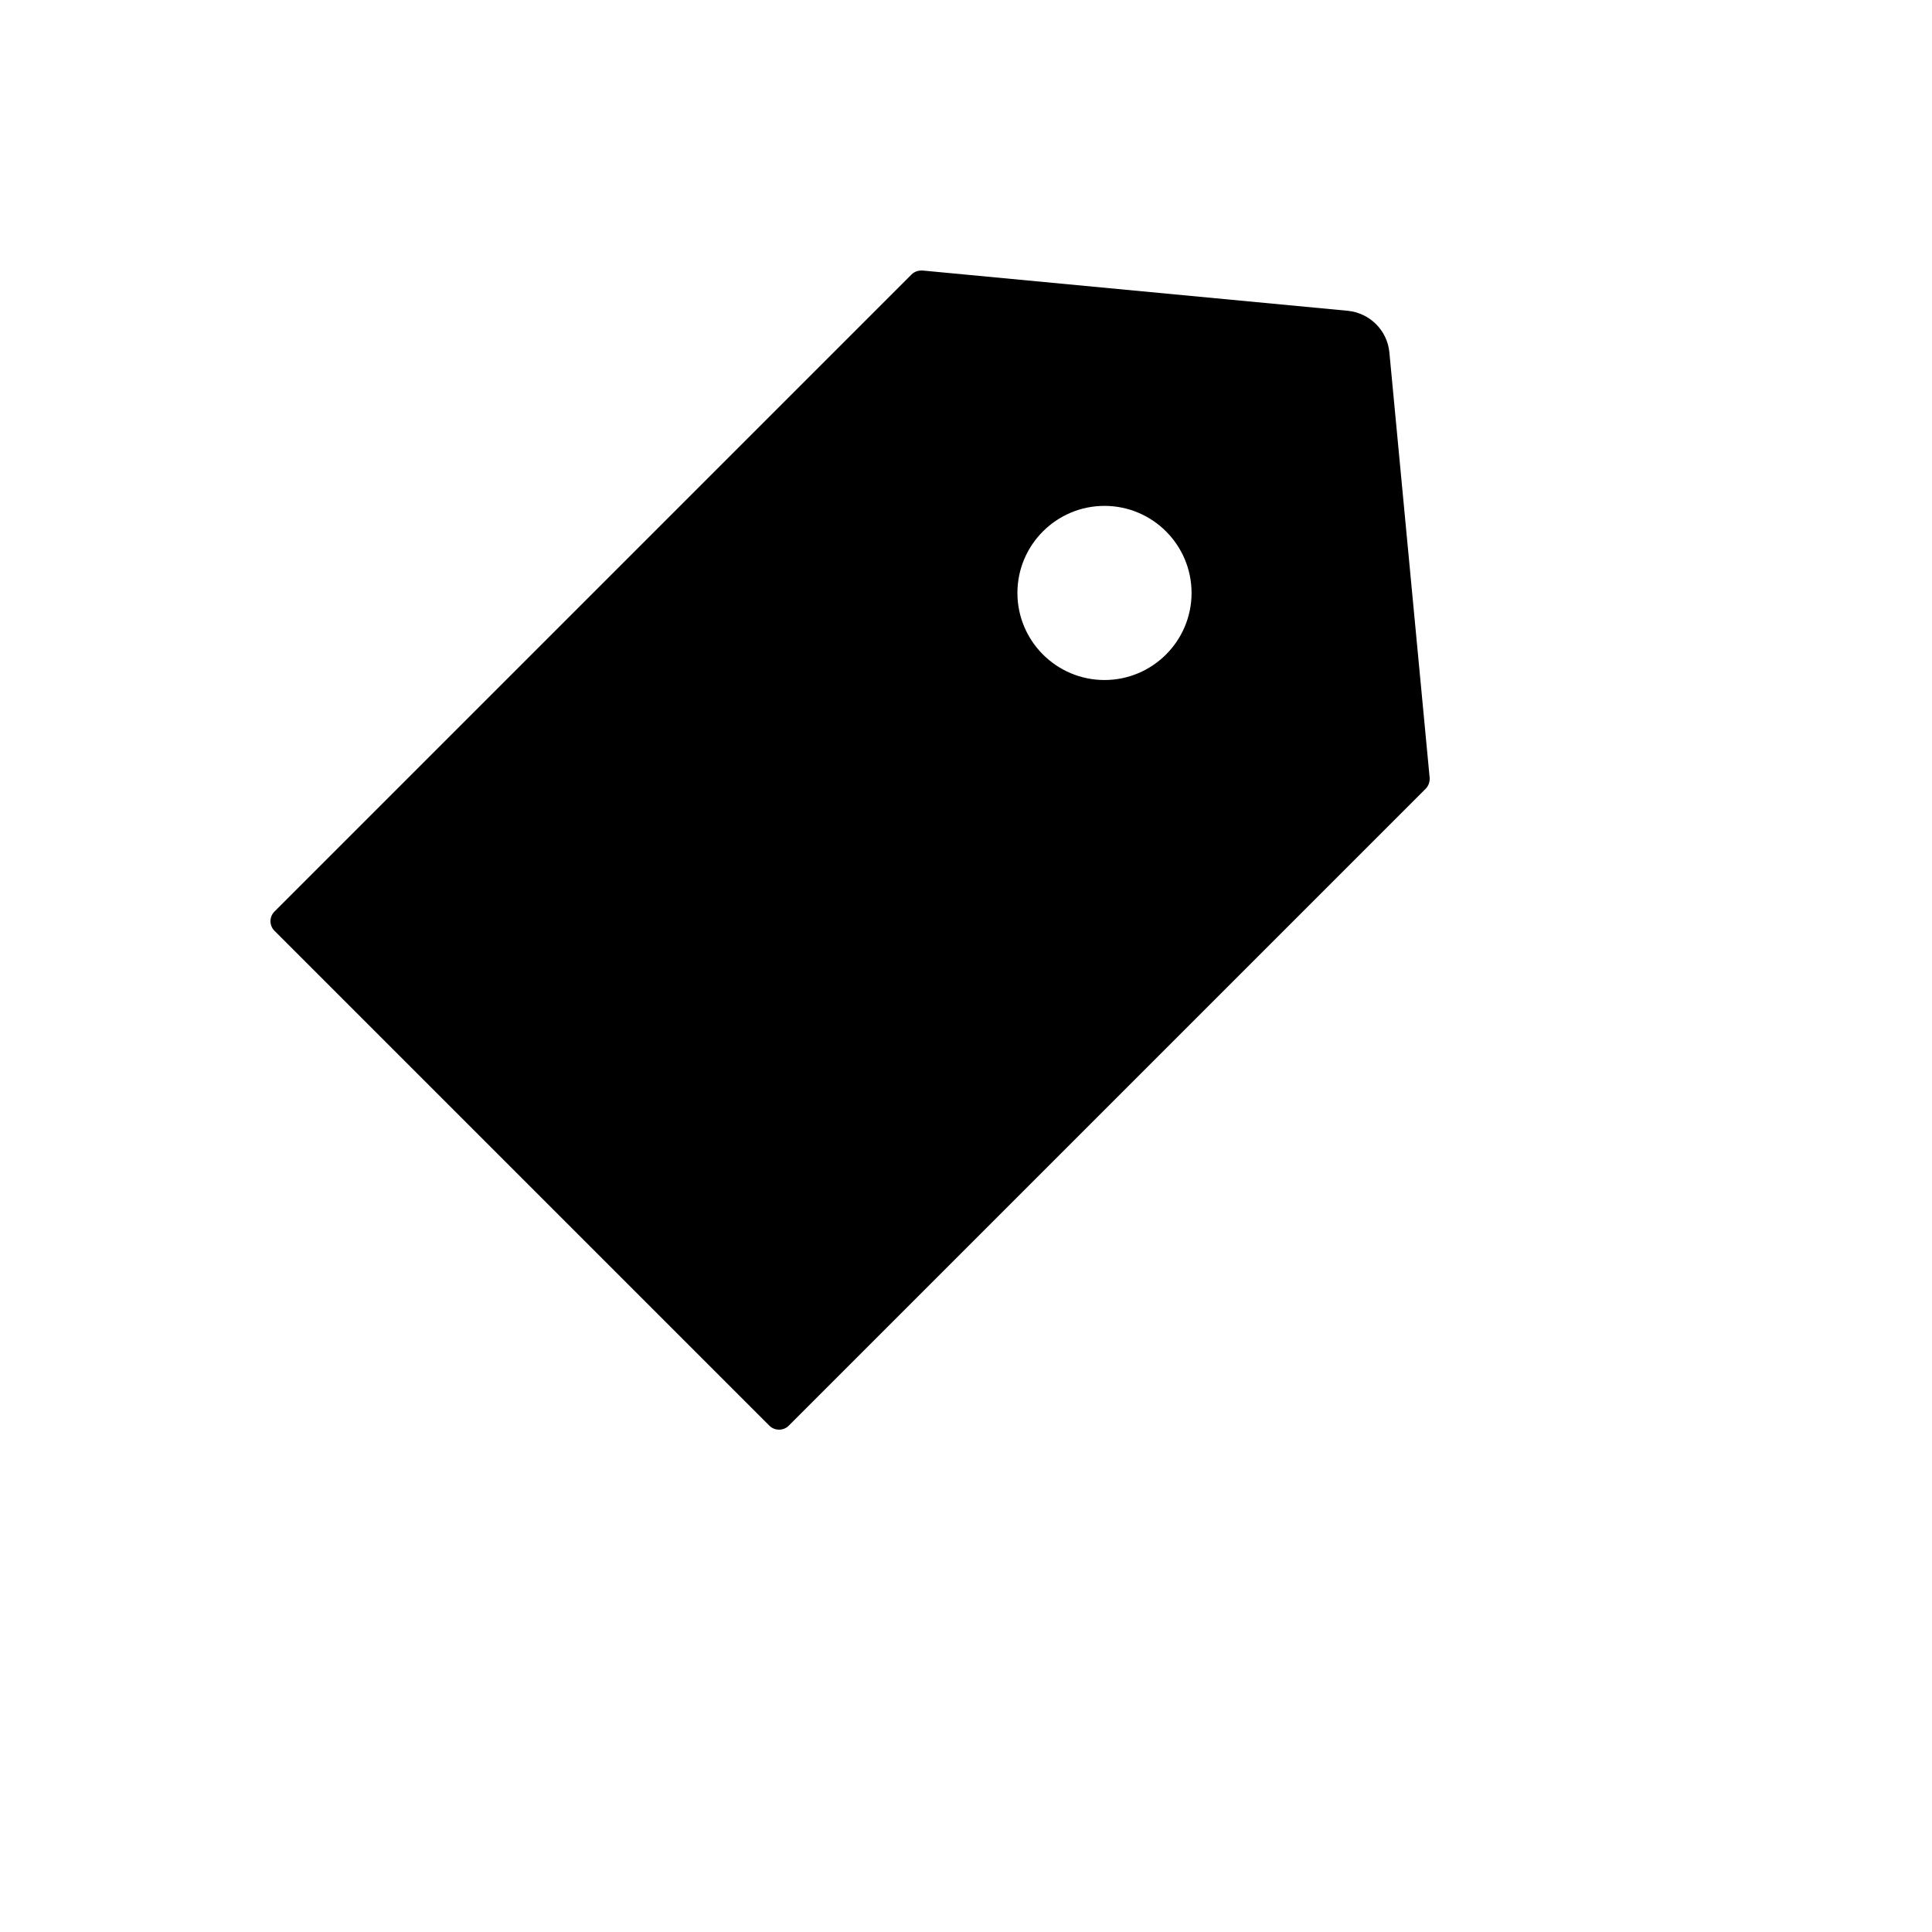 <svg xmlns="http://www.w3.org/2000/svg" version="1.1" xmlns:xlink="http://www.w3.org/1999/xlink" width="100%" height="100%" id="svgWorkerArea" viewBox="-25 -25 625 625" xmlns:idraw="https://idraw.muisca.co" style="background: white;"><defs id="defsdoc"><pattern id="patternBool" x="0" y="0" width="10" height="10" patternUnits="userSpaceOnUse" patternTransform="rotate(35)"><circle cx="5" cy="5" r="4" style="stroke: none;fill: #ff000070;"></circle></pattern></defs><g id="fileImp-816744467" class="cosito"><path id="pathImp-775628269" class="grouped" d="M437.489 226.586C437.489 226.586 424.462 89.006 424.462 89.006 423.801 81.876 418.124 76.243 410.994 75.538 410.994 75.538 273.414 62.511 273.414 62.511 273.414 62.511 273.238 62.511 273.238 62.511 271.83 62.511 270.729 62.951 269.893 63.787 269.893 63.787 63.787 269.893 63.787 269.893 62.071 271.606 62.071 274.386 63.787 276.099 63.787 276.099 223.901 436.213 223.901 436.213 224.737 437.049 225.838 437.489 227.026 437.489 228.214 437.489 229.315 437.049 230.151 436.213 230.151 436.213 436.257 230.107 436.257 230.107 437.137 229.183 437.577 227.906 437.489 226.586 437.489 226.586 437.489 226.586 437.489 226.586M332.301 194.986C316.765 194.986 304.134 182.354 304.134 166.818 304.134 151.282 316.765 138.651 332.301 138.651 347.837 138.651 360.469 151.282 360.469 166.818 360.469 182.354 347.837 194.986 332.301 194.986 332.301 194.986 332.301 194.986 332.301 194.986"></path></g></svg>